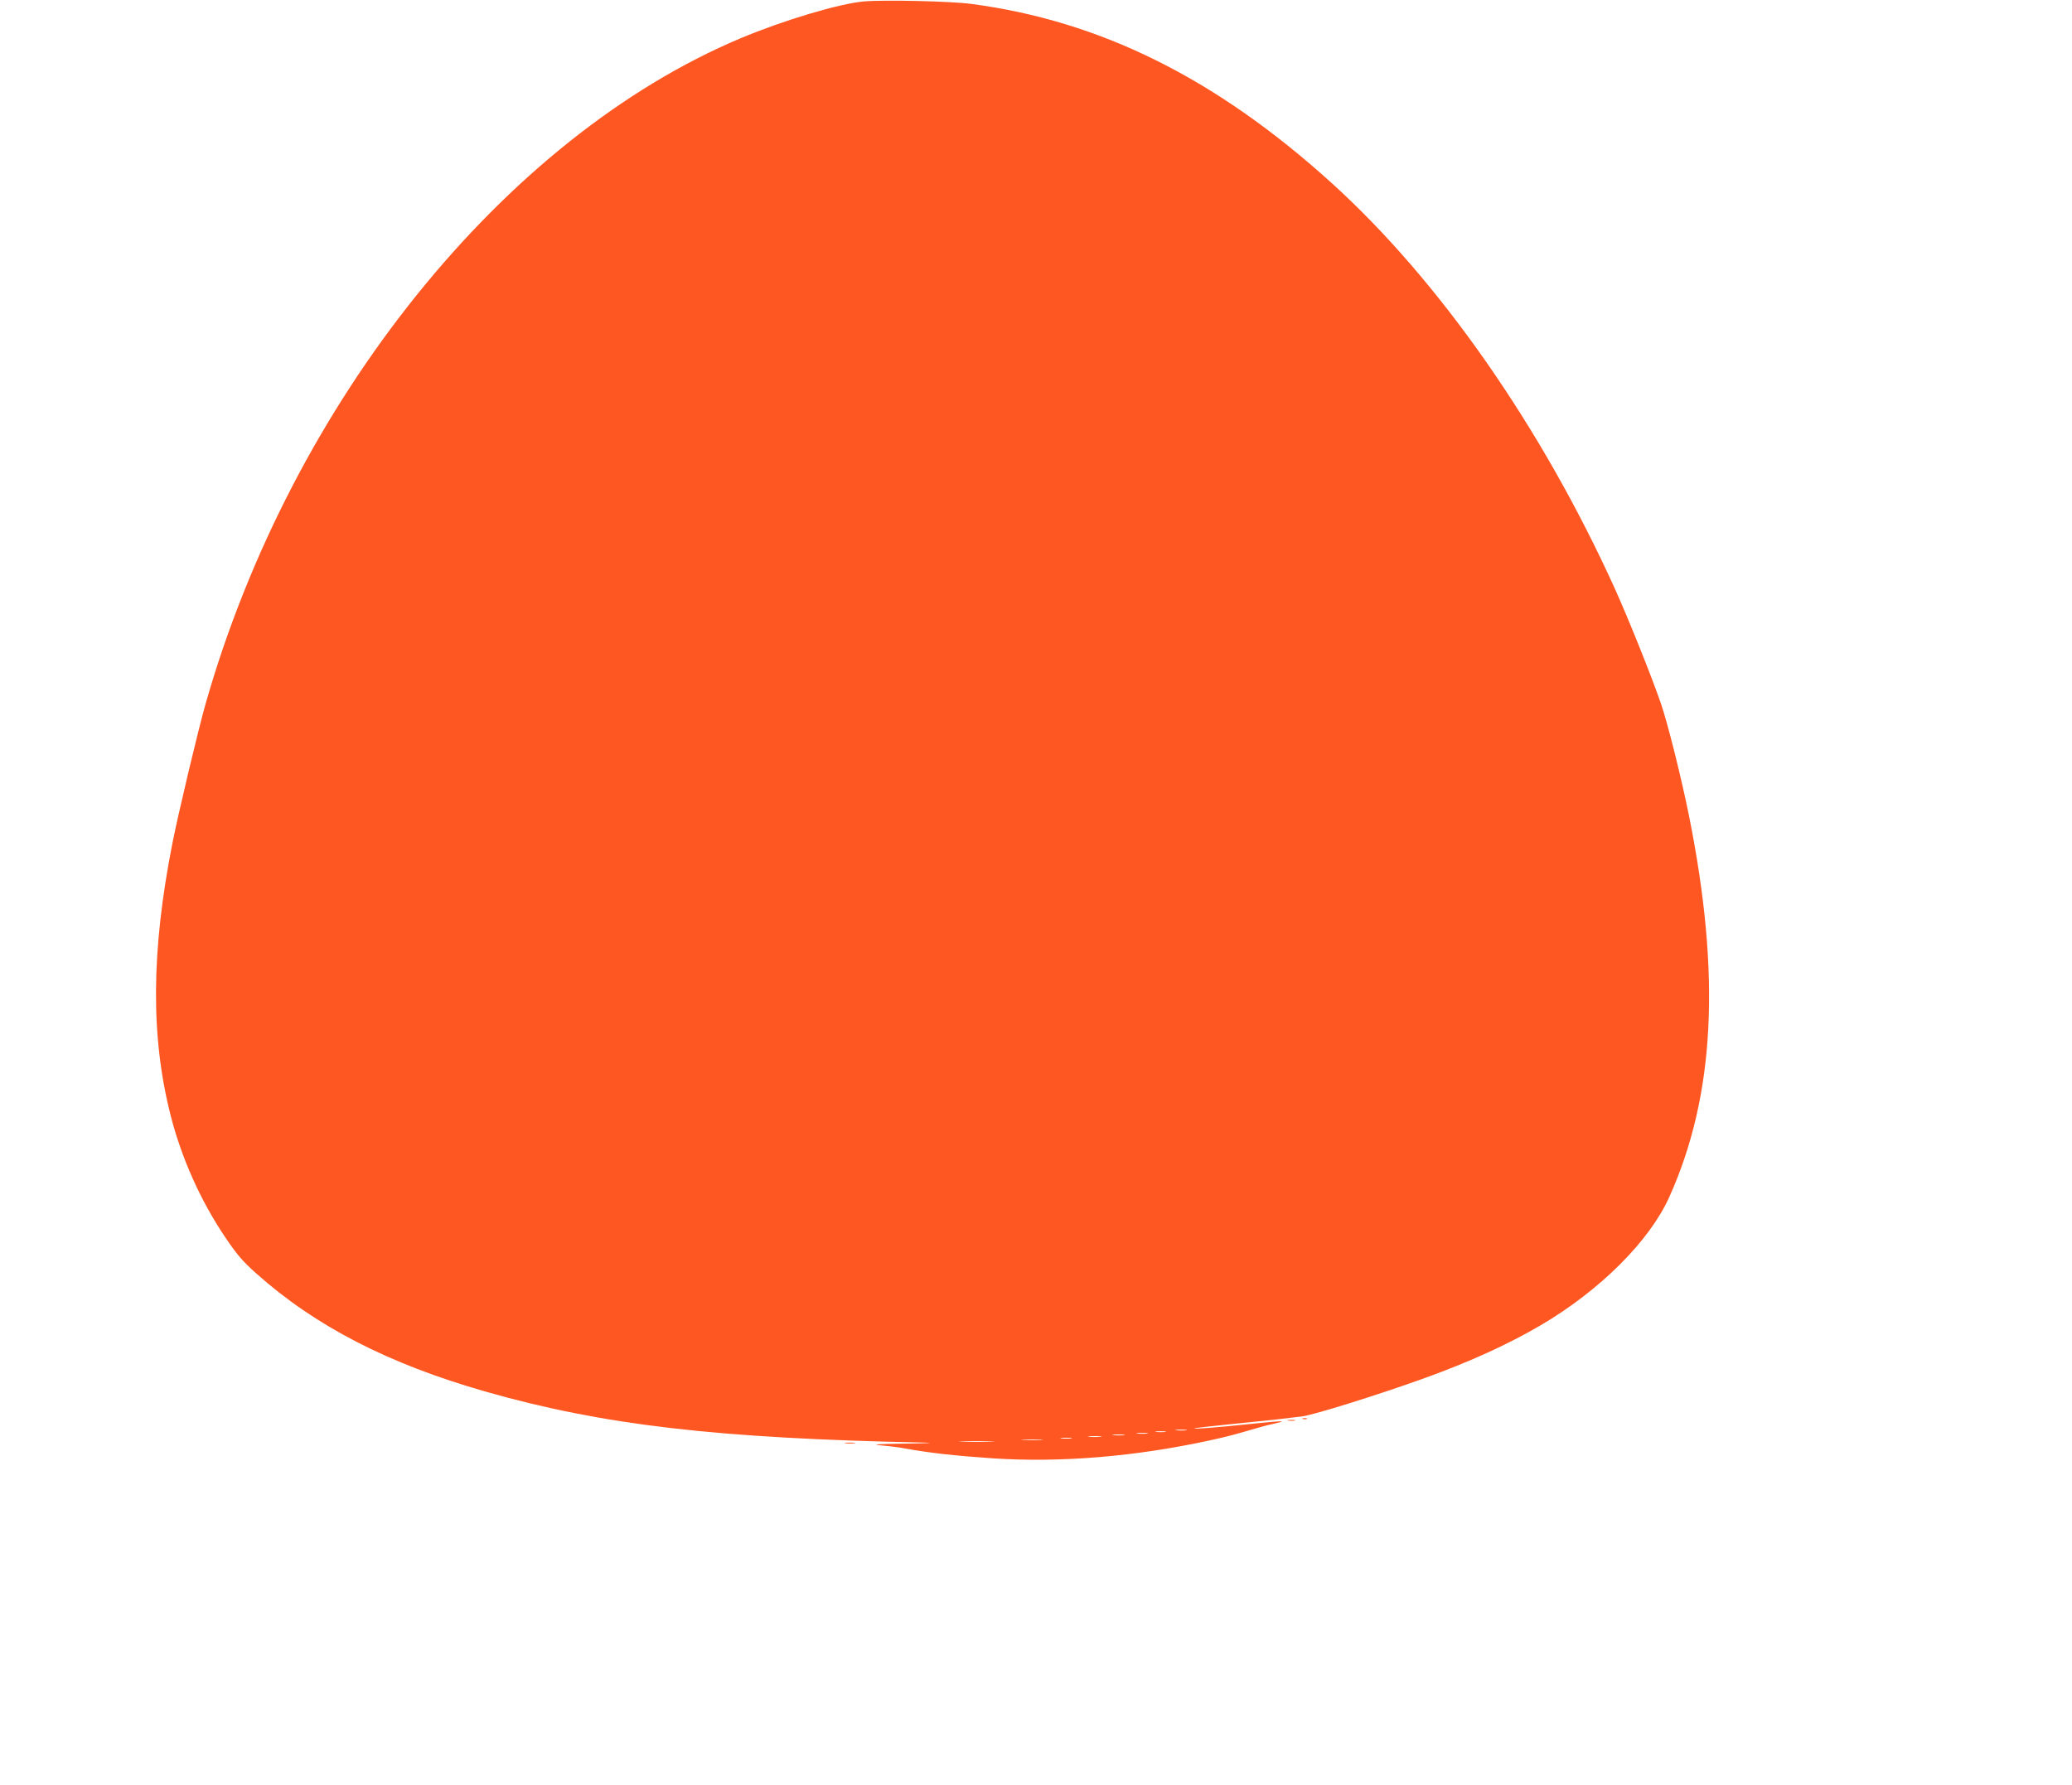 <?xml version="1.0" standalone="no"?>
<!DOCTYPE svg PUBLIC "-//W3C//DTD SVG 20010904//EN"
 "http://www.w3.org/TR/2001/REC-SVG-20010904/DTD/svg10.dtd">
<svg version="1.0" xmlns="http://www.w3.org/2000/svg"
 width="1280pt" height="1103pt" viewBox="0 0 1280 1103"
 preserveAspectRatio="xMidYMid meet">
<g transform="translate(0,1103) scale(0.1,-0.1)"
fill="#ff5722" stroke="none">
<path d="M5335 11021 c-153 -14 -497 -117 -759 -227 -1461 -614 -2773 -2245
-3305 -4109 -47 -165 -168 -674 -205 -860 -133 -673 -136 -1202 -11 -1690 67
-261 183 -521 334 -746 75 -111 108 -150 193 -226 366 -327 819 -560 1418
-731 729 -208 1433 -289 2715 -315 66 -2 14 -4 -115 -6 -197 -3 -221 -5 -150
-12 47 -4 110 -12 140 -18 147 -27 305 -45 540 -61 421 -28 883 10 1350 112
104 23 135 31 300 79 19 6 62 17 95 24 85 19 52 18 -162 -4 -199 -21 -358 -33
-333 -26 8 3 105 14 215 25 110 11 241 25 290 30 50 6 122 15 160 19 71 9 475
135 760 238 279 101 513 208 711 324 367 215 675 522 797 795 281 626 319
1367 121 2354 -47 233 -132 574 -174 695 -61 176 -198 517 -284 708 -454 1001
-1089 1910 -1756 2512 -712 643 -1423 996 -2221 1101 -129 17 -543 26 -664 15z
m1993 -8828 c-15 -2 -42 -2 -60 0 -18 2 -6 4 27 4 33 0 48 -2 33 -4z m-130
-10 c-16 -2 -40 -2 -55 0 -16 2 -3 4 27 4 30 0 43 -2 28 -4z m-110 -10 c-15
-2 -42 -2 -60 0 -18 2 -6 4 27 4 33 0 48 -2 33 -4z m-145 -10 c-18 -2 -48 -2
-65 0 -18 2 -4 4 32 4 36 0 50 -2 33 -4z m-146 -10 c-20 -2 -52 -2 -70 0 -17
2 0 4 38 4 39 0 53 -2 32 -4z m-179 -10 c-15 -2 -42 -2 -60 0 -18 2 -6 4 27 4
33 0 48 -2 33 -4z m-185 -10 c-29 -2 -78 -2 -110 0 -32 2 -8 3 52 3 61 0 87
-1 58 -3z m-311 -10 c-51 -2 -132 -2 -180 0 -48 1 -6 3 93 3 99 0 138 -2 87
-3z"/>
<path d="M8048 2263 c6 -2 18 -2 25 0 6 3 1 5 -13 5 -14 0 -19 -2 -12 -5z"/>
<path d="M7958 2253 c12 -2 30 -2 40 0 9 3 -1 5 -23 4 -22 0 -30 -2 -17 -4z"/>
<path d="M5223 2113 c15 -2 39 -2 55 0 15 2 2 4 -28 4 -30 0 -43 -2 -27 -4z"/>
</g>
</svg>
